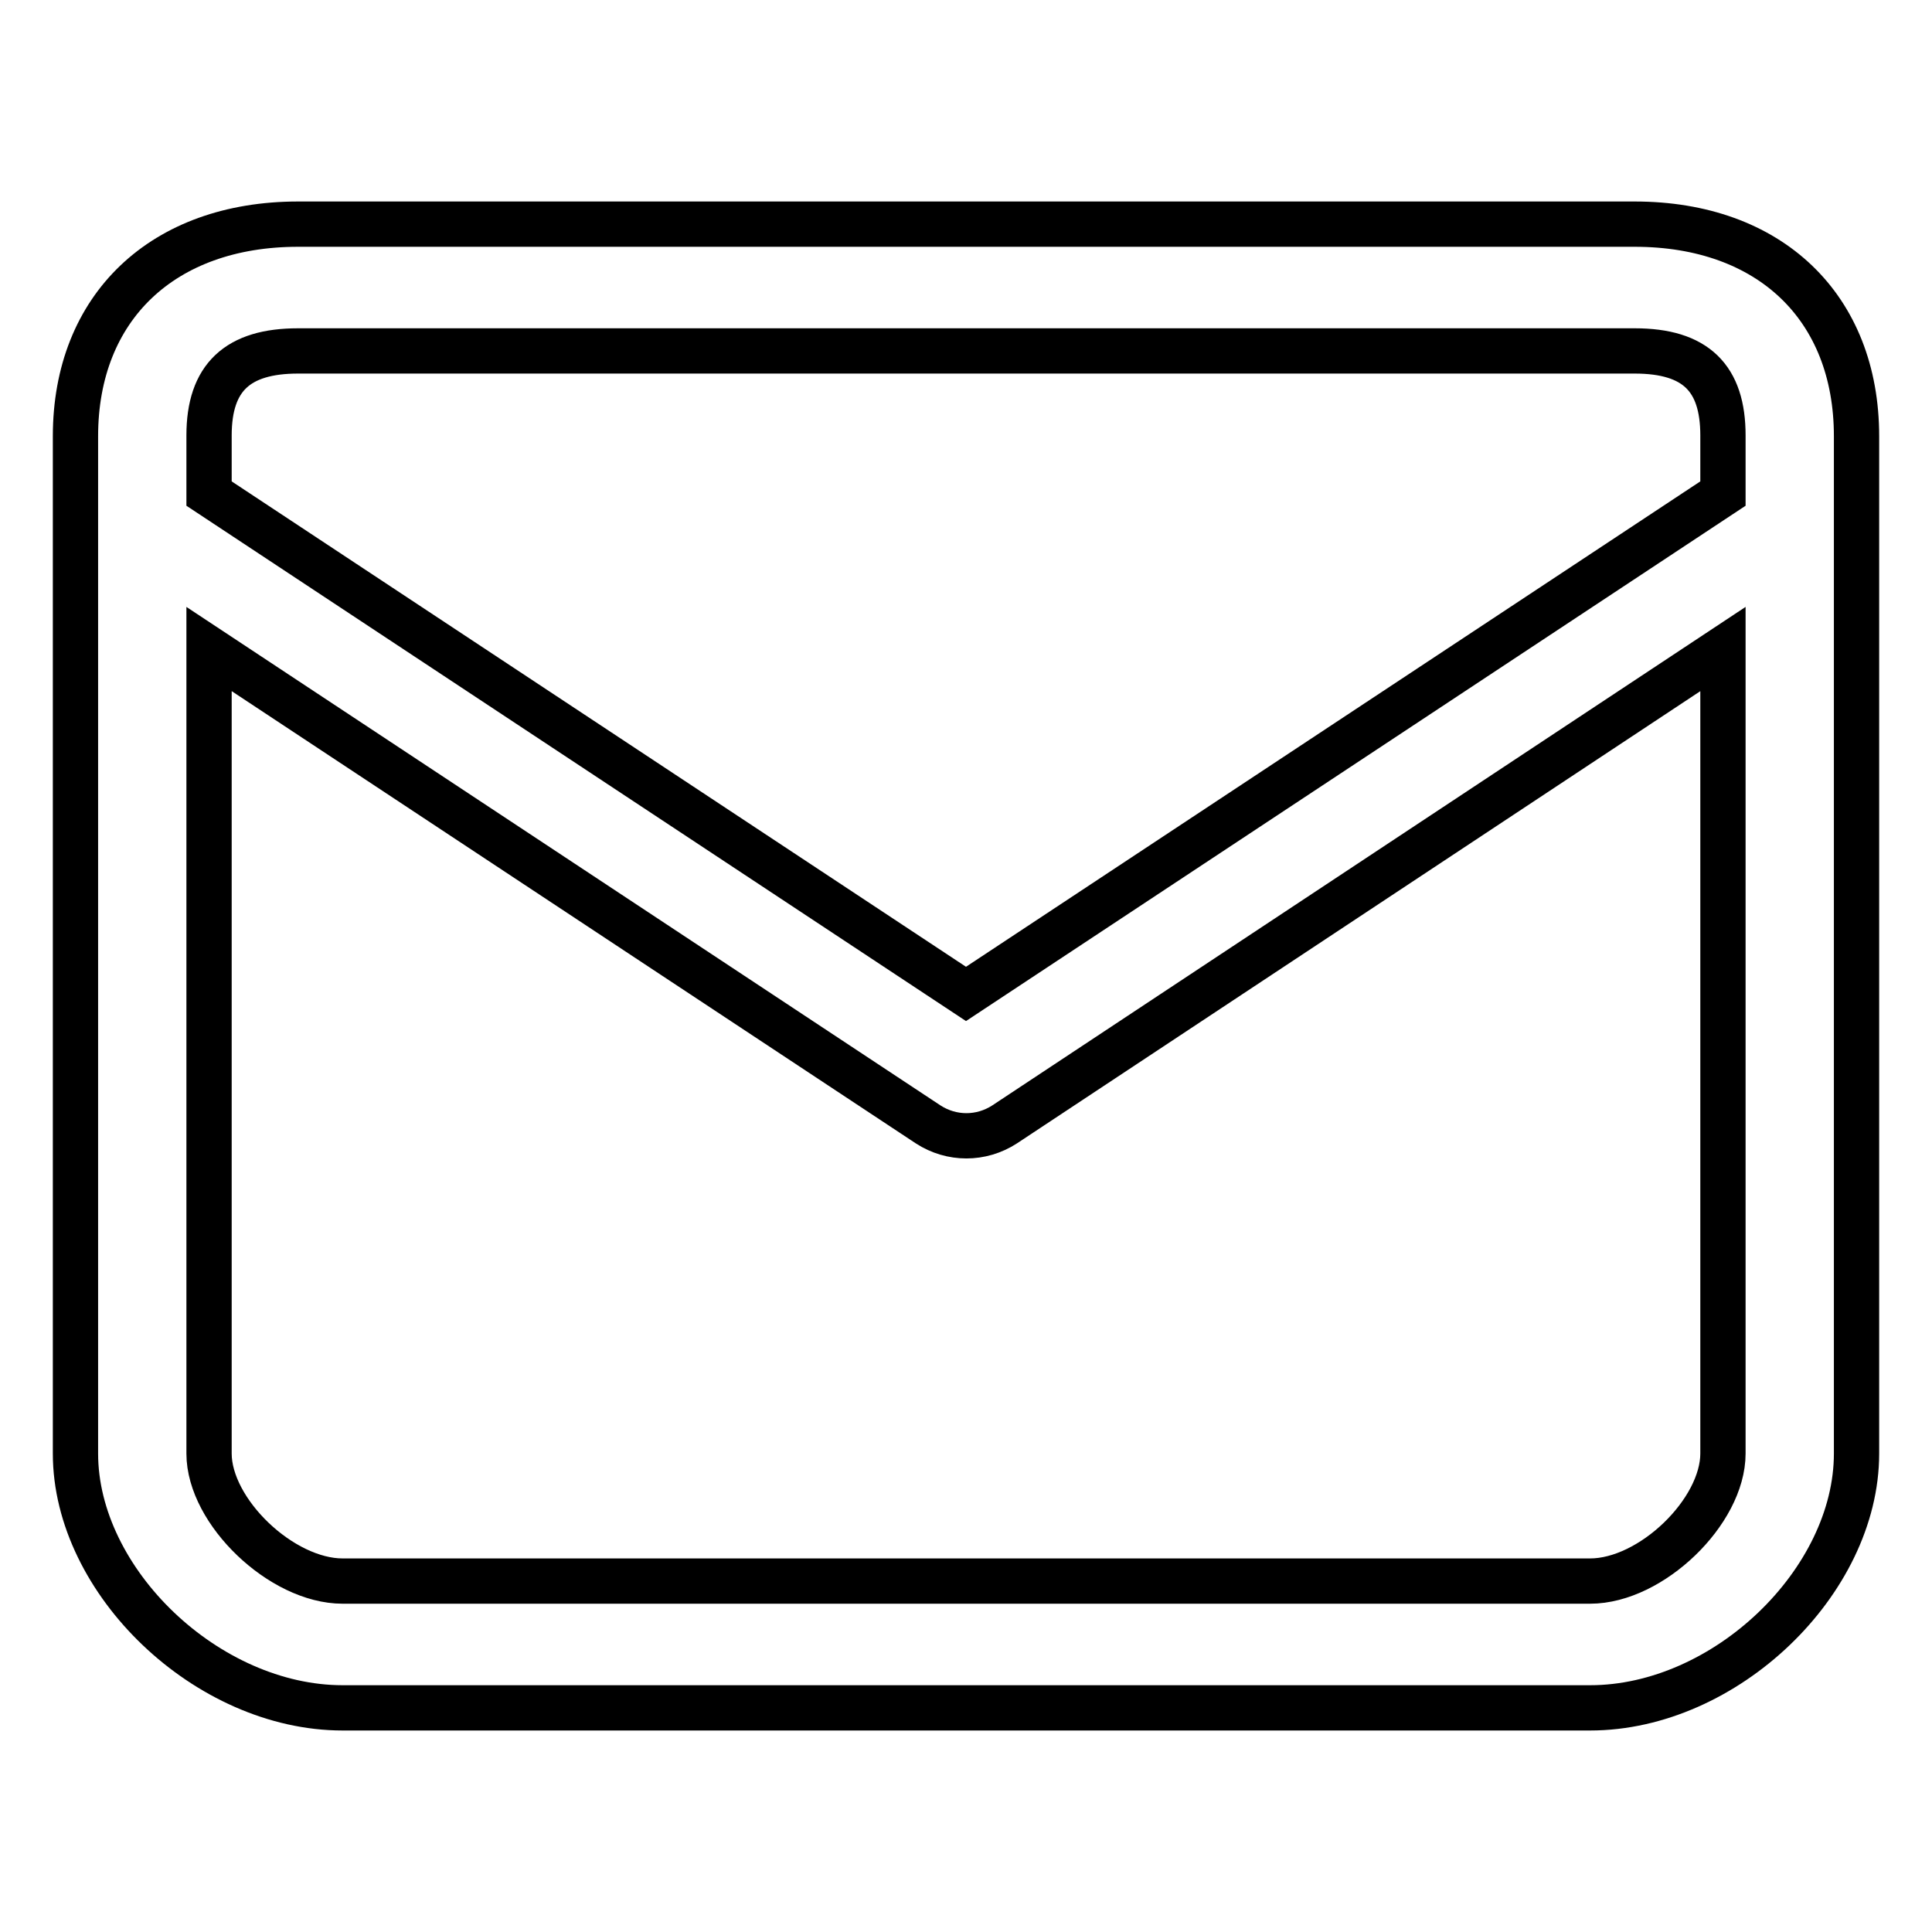 <?xml version="1.0" encoding="utf-8"?>
<!-- Svg Vector Icons : http://www.onlinewebfonts.com/icon -->
<!DOCTYPE svg PUBLIC "-//W3C//DTD SVG 1.1//EN" "http://www.w3.org/Graphics/SVG/1.1/DTD/svg11.dtd">
<svg version="1.1" xmlns="http://www.w3.org/2000/svg" xmlns:xlink="http://www.w3.org/1999/xlink" x="0px" y="0px" viewBox="0 0 256 256" enable-background="new 0 0 256 256" xml:space="preserve">
<g> <path stroke-width="6" fill-opacity="0" stroke="#000000"  d="M216.6,29.7H39.5c-17.9,0-29.5,11-29.5,28.1v134.8c0,17,17.5,33.7,35.4,33.7h165.3 c17.9,0,35.3-16.7,35.3-33.7V57.8C246,40.7,234.5,29.7,216.6,29.7z M228.3,192.6c0,7.7-9.5,16.9-17.6,16.9H45.4 c-8.1,0-17.7-9.2-17.7-16.9V86l95.3,63c3.1,2,7,2,10.1,0L228.3,86V192.6L228.3,192.6z M228.3,65.4L128,131.7L27.7,65.4v-7.7 c0-7.7,3.8-11.2,11.8-11.2h177.1c8.1,0,11.7,3.6,11.7,11.2L228.3,65.4L228.3,65.4z"/></g>
</svg>